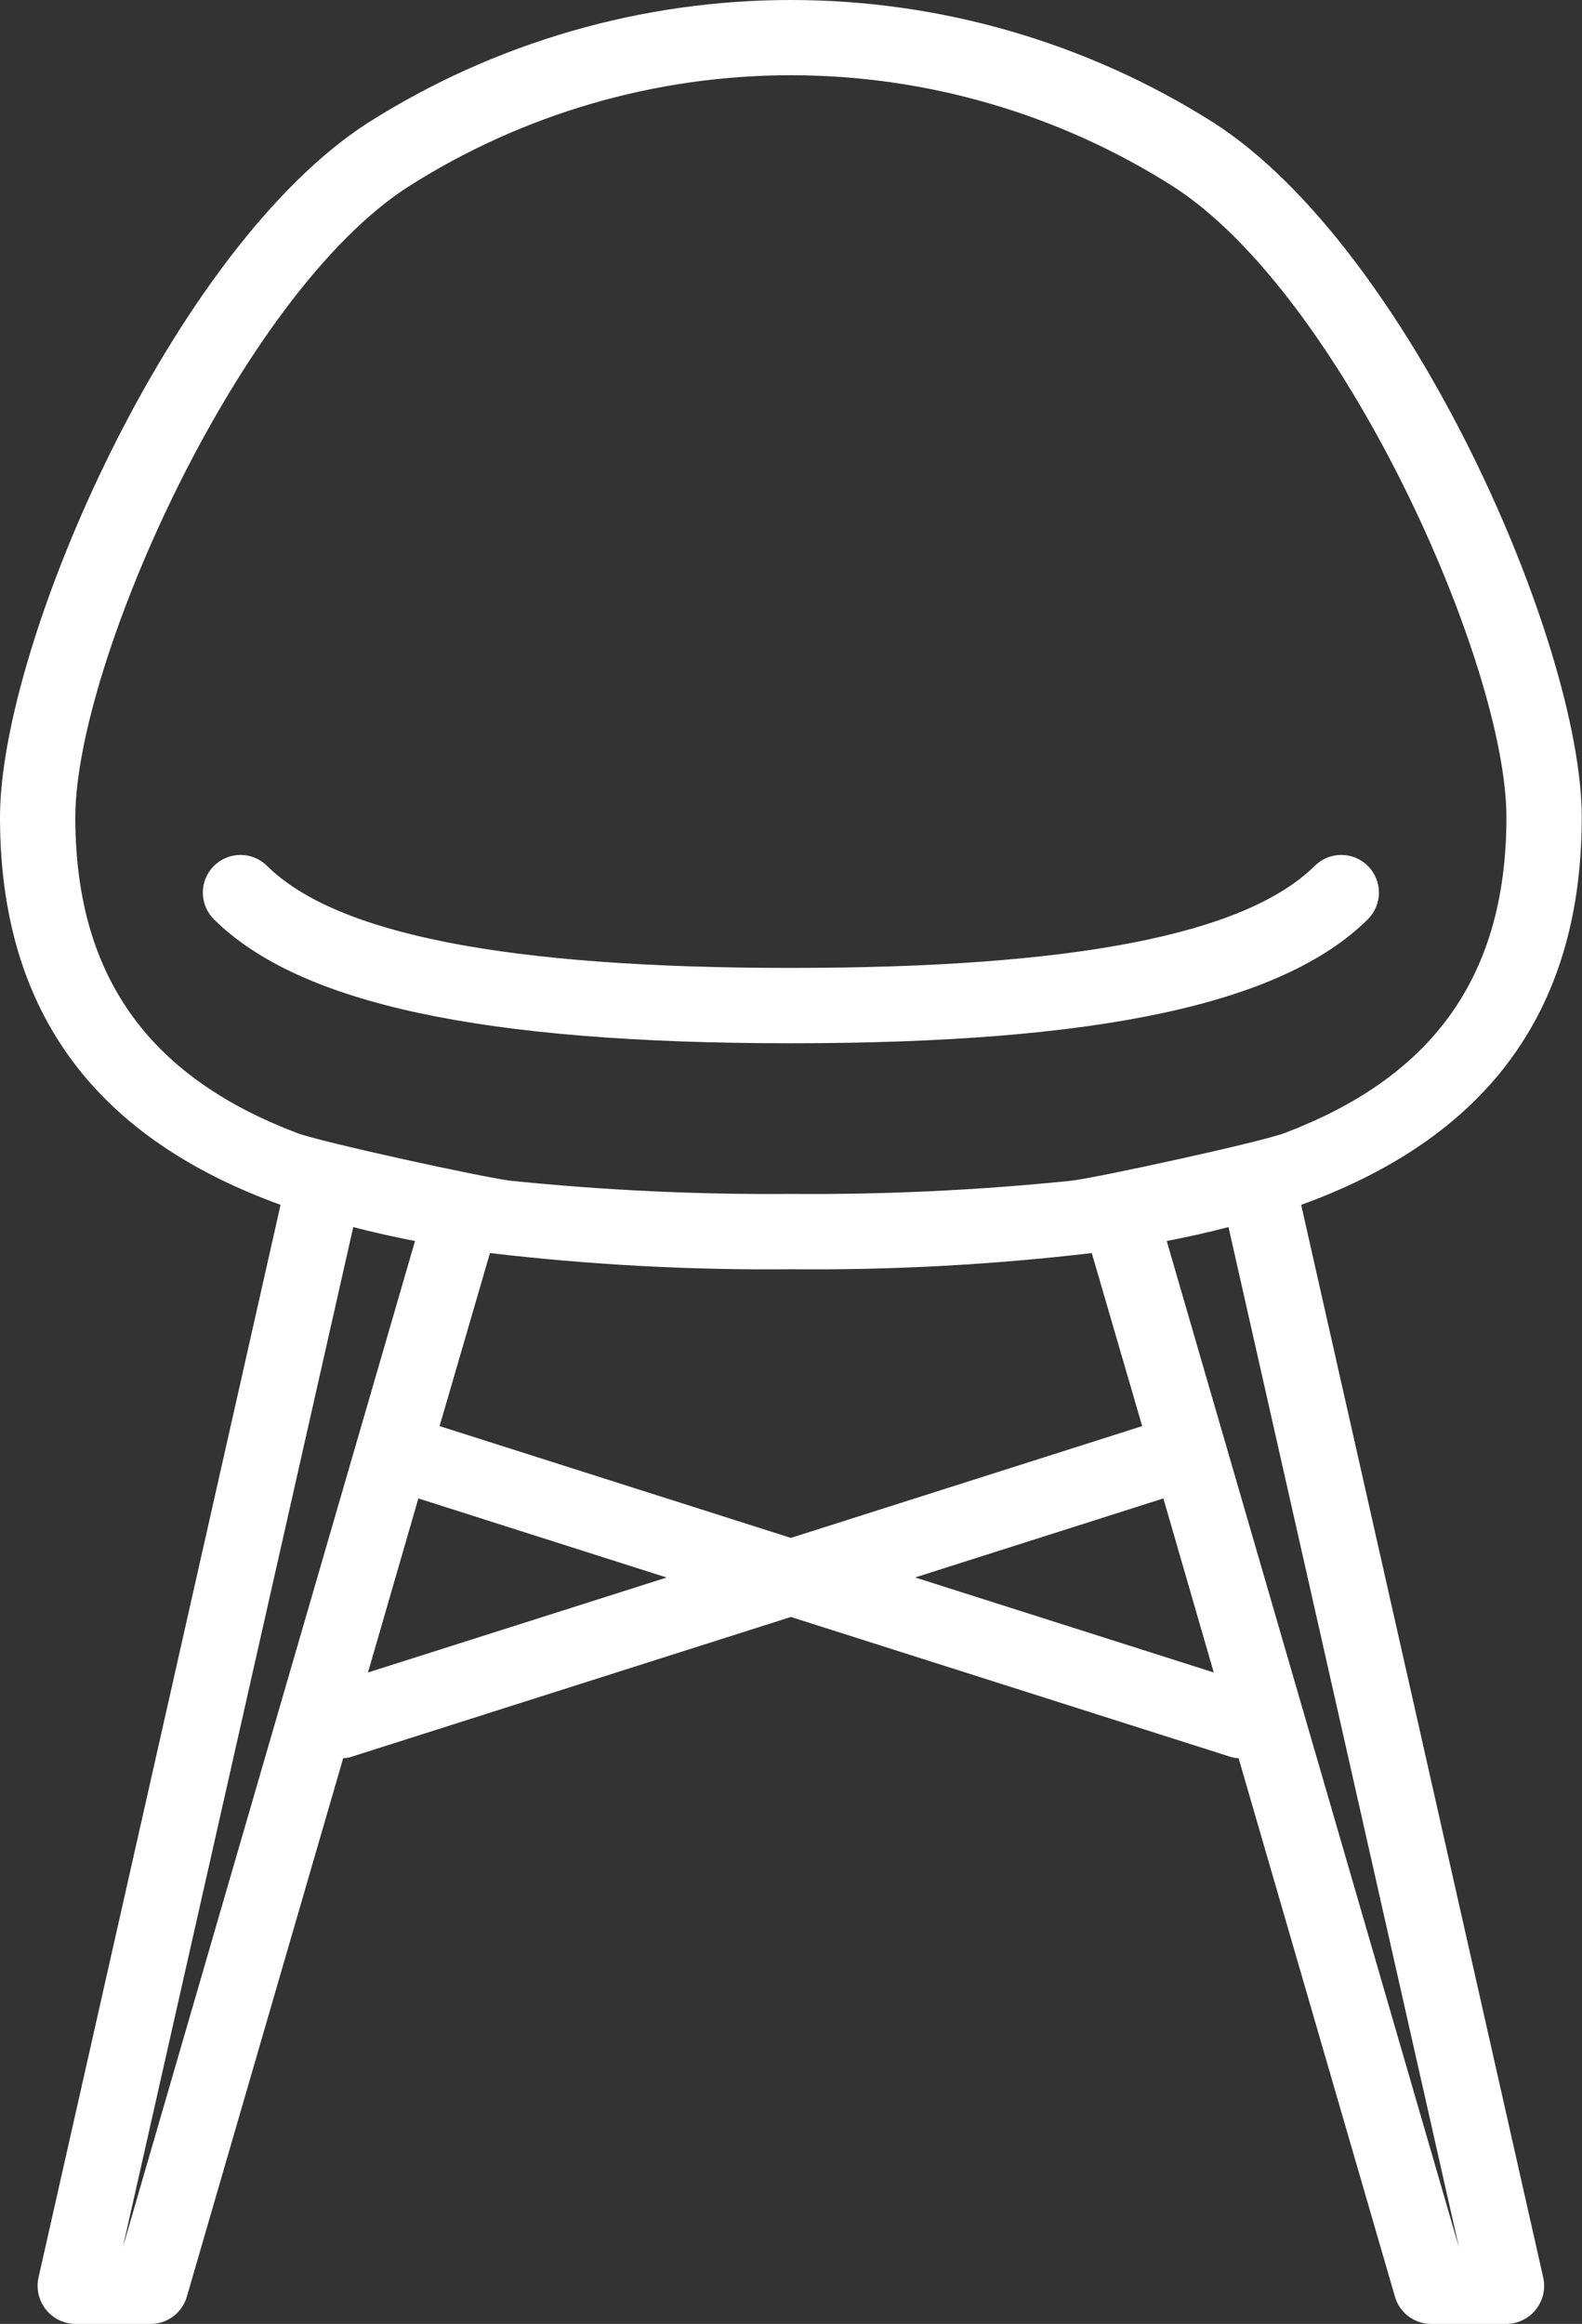 <svg width="160" height="235" viewBox="0 0 160 235" fill="none" xmlns="http://www.w3.org/2000/svg">
<rect x="0" y="0" width="160" height="235" fill="#333333" stroke="none"/>
<path d="M159.974 82.644C159.974 65.123 142.529 25.053 122.685 12.369C109.909 4.289 95.103 0 79.987 0C64.871 0 50.065 4.289 37.289 12.369C17.445 25.053 0 65.123 0 82.644C0 104.164 11.579 115.743 28.376 121.837L3.885 230.353C3.768 230.911 3.776 231.488 3.909 232.042C4.041 232.597 4.295 233.115 4.652 233.56C5.009 234.004 5.46 234.364 5.973 234.613C6.486 234.862 7.048 234.994 7.618 235H15.236C16.06 235 16.862 234.733 17.521 234.238C18.18 233.744 18.661 233.049 18.892 232.258L34.699 177.828V177.802C34.945 177.788 35.189 177.75 35.427 177.687L79.987 163.511L124.551 177.687C124.789 177.75 125.033 177.788 125.279 177.802V177.828L141.086 232.258C141.316 233.048 141.797 233.743 142.456 234.237C143.114 234.731 143.915 234.999 144.739 235H152.356C152.927 234.994 153.488 234.862 154.001 234.613C154.514 234.364 154.965 234.004 155.322 233.56C155.679 233.115 155.933 232.597 156.066 232.042C156.198 231.488 156.206 230.911 156.089 230.353L131.598 121.837C148.395 115.743 159.974 104.164 159.974 82.644ZM12.417 227.268L35.728 124.085C37.746 124.618 39.841 125.075 41.974 125.494L12.417 227.268ZM115.517 144.211L79.987 155.516L44.458 144.211L49.554 126.713C59.654 127.901 69.818 128.448 79.987 128.35C90.156 128.448 100.321 127.901 110.42 126.713L115.517 144.211ZM37.217 169.125L42.313 151.524L67.421 159.523L37.217 169.125ZM117.661 151.524L122.757 169.125L92.556 159.515L117.661 151.524ZM147.557 227.268L118 125.494C120.133 125.075 122.228 124.618 124.247 124.085L147.557 227.268ZM108.325 119.4C98.911 120.363 89.451 120.808 79.987 120.733C70.524 120.808 61.063 120.363 51.649 119.4C49.021 119.095 32.376 115.476 30.014 114.562C15.807 109.154 7.618 99.479 7.618 82.644C7.618 67.103 24.301 29.7 41.403 18.806C52.943 11.492 66.324 7.608 79.987 7.608C93.65 7.608 107.031 11.492 118.571 18.806C135.673 29.7 152.356 67.103 152.356 82.644C152.356 99.479 144.167 109.154 129.96 114.562C127.599 115.476 110.954 119.095 108.325 119.4Z" fill="white"/>
<path d="M132.973 87.553C125.949 94.501 108.619 97.879 79.987 97.879C51.355 97.879 34.025 94.501 27.001 87.553C26.646 87.202 26.224 86.923 25.761 86.734C25.298 86.545 24.802 86.449 24.302 86.452C23.801 86.454 23.306 86.556 22.845 86.75C22.384 86.944 21.965 87.226 21.614 87.582C21.262 87.938 20.983 88.359 20.794 88.822C20.605 89.286 20.509 89.781 20.512 90.282C20.515 90.782 20.616 91.277 20.81 91.738C21.004 92.199 21.287 92.618 21.642 92.97C30.281 101.517 48.819 105.497 79.987 105.497C111.155 105.497 129.693 101.517 138.332 92.97C138.688 92.618 138.97 92.199 139.164 91.738C139.358 91.277 139.459 90.782 139.462 90.282C139.465 89.781 139.369 89.286 139.18 88.822C138.991 88.359 138.712 87.938 138.361 87.582C138.009 87.226 137.59 86.944 137.129 86.75C136.668 86.556 136.173 86.454 135.673 86.452C135.172 86.449 134.676 86.545 134.213 86.734C133.75 86.923 133.328 87.202 132.973 87.553Z" fill="white"/>
</svg>
